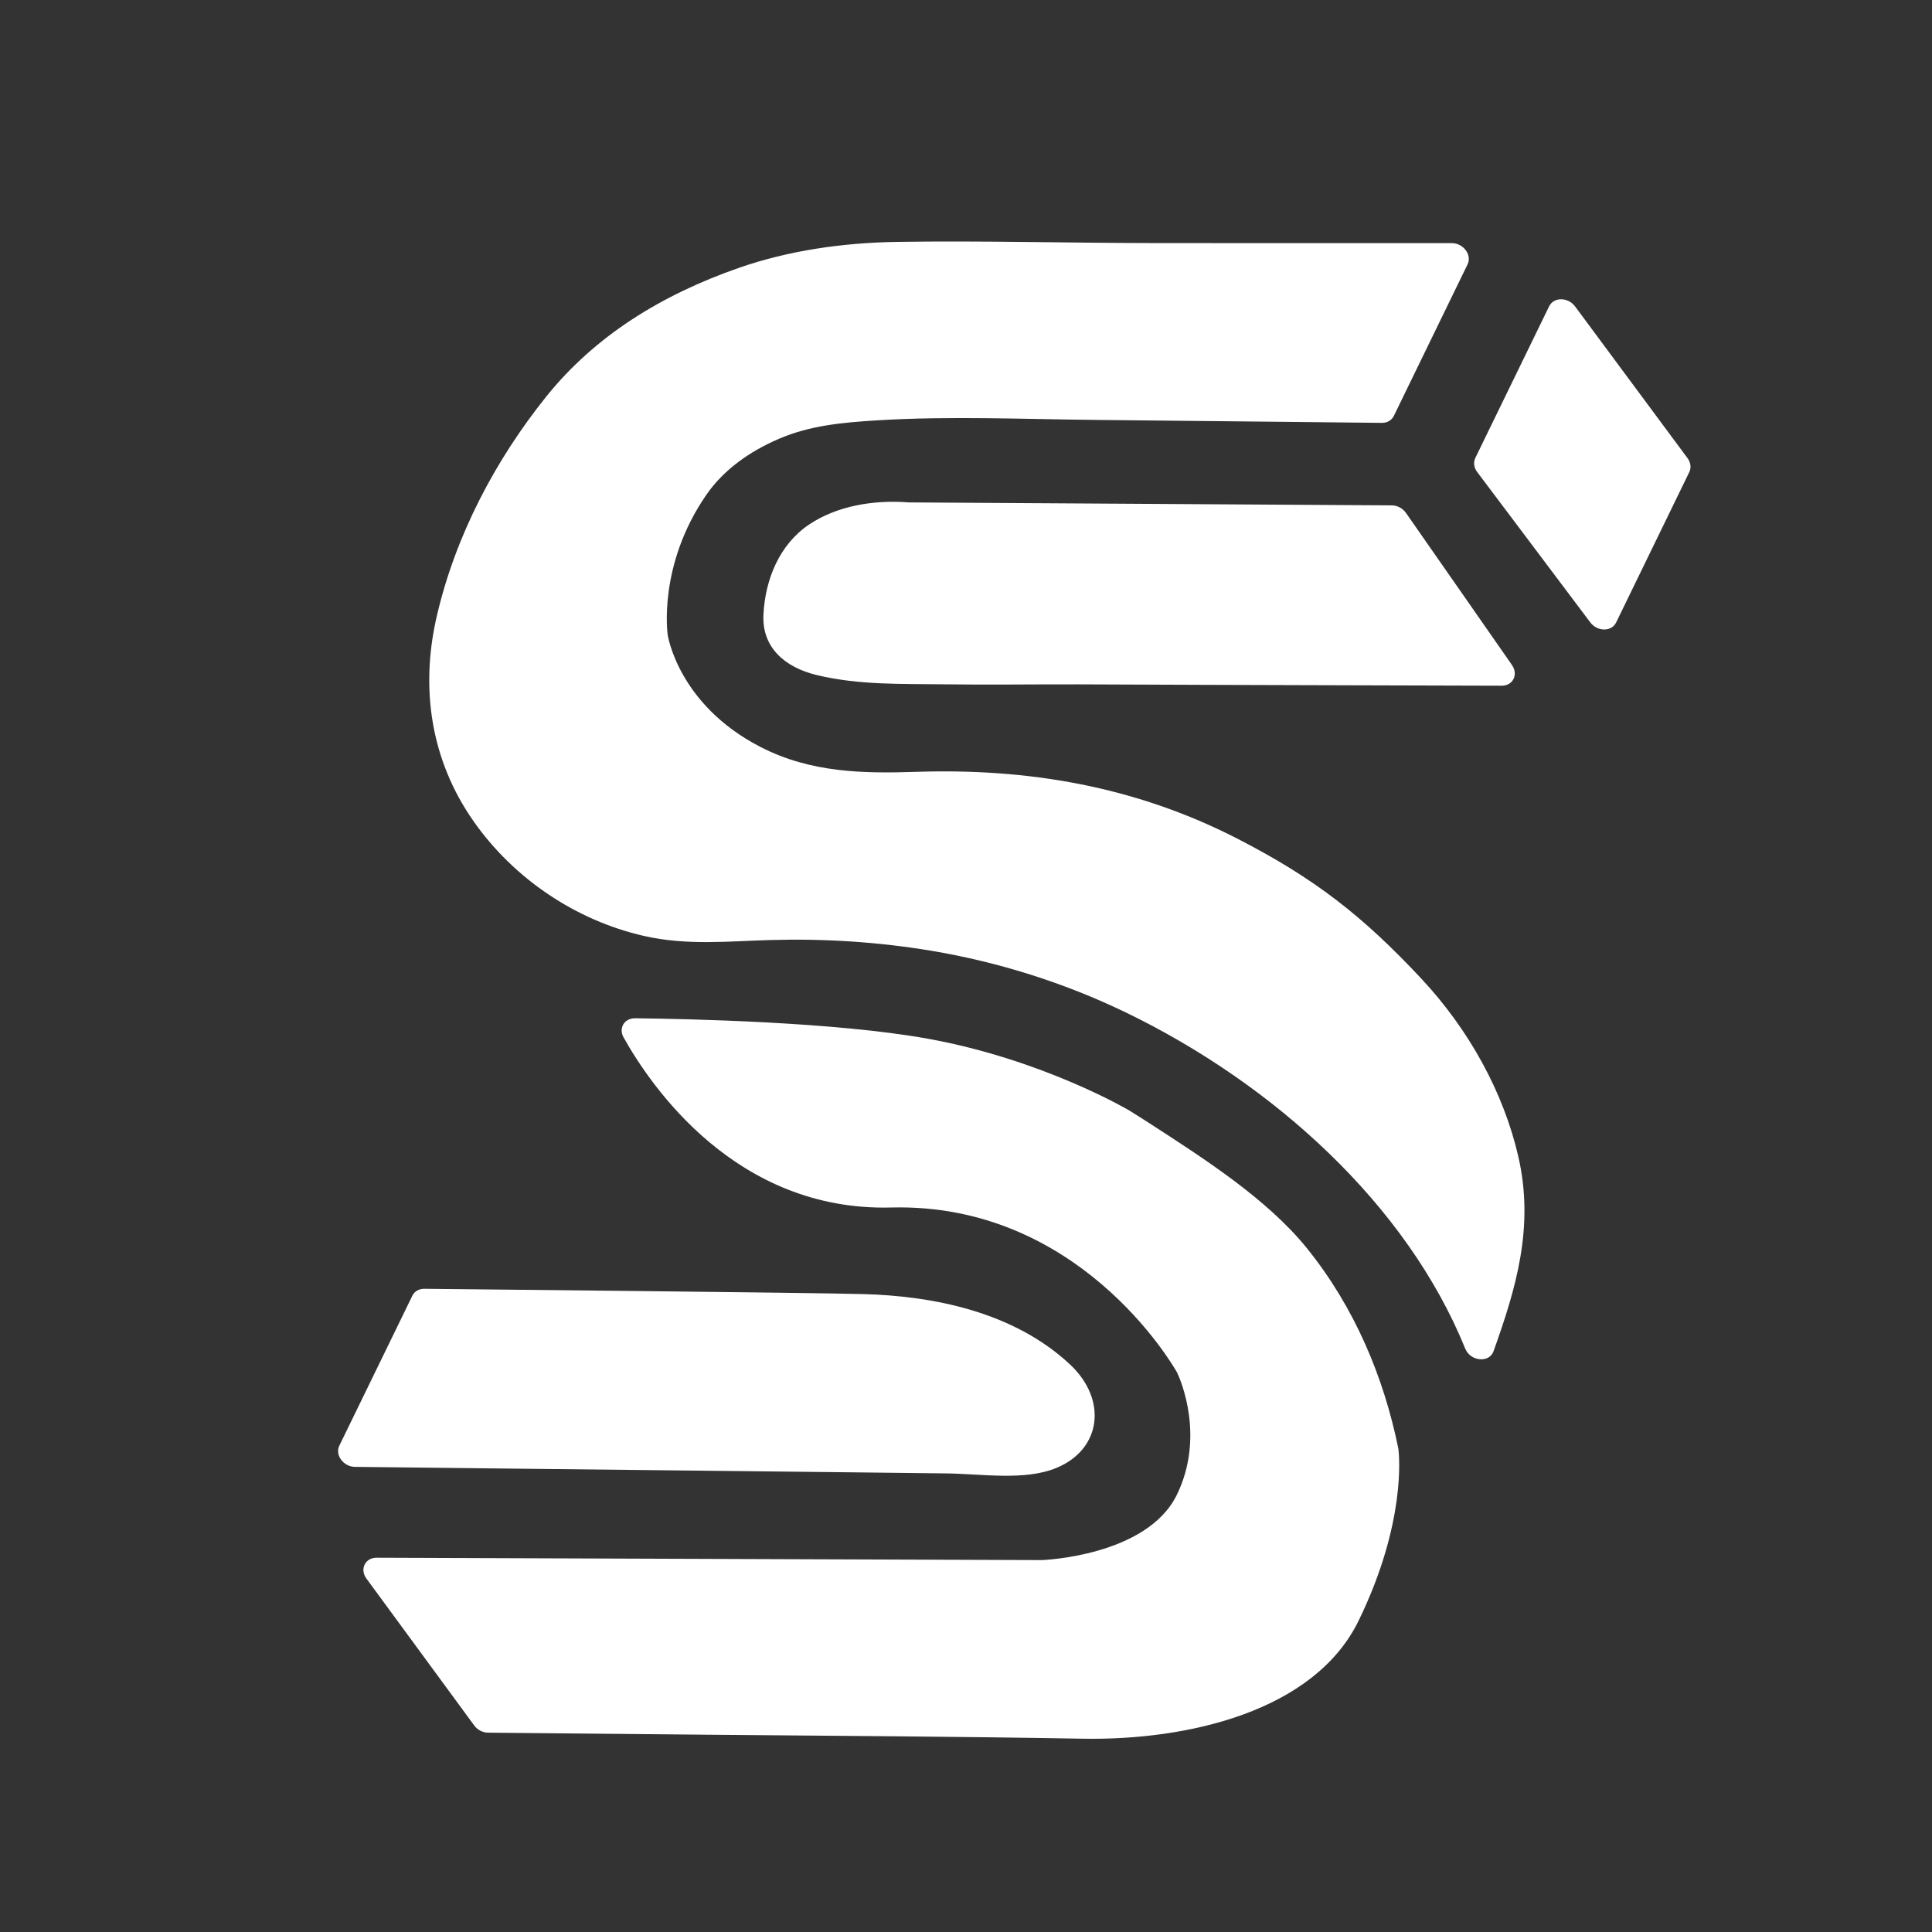 <svg width="40" height="40" viewBox="0 0 40 40" fill="none" xmlns="http://www.w3.org/2000/svg">
<rect x="0" y="0" width="40" height="40" fill="#333333" stroke="none"/>
<path d="M32.075 6.338L30.545 9.481C30.501 9.572 30.515 9.683 30.584 9.773L32.926 12.887C33.071 13.08 33.366 13.082 33.459 12.89L34.975 9.774C35.019 9.685 35.004 9.575 34.938 9.485L32.61 6.344C32.465 6.149 32.169 6.147 32.076 6.338L32.075 6.338Z" fill="white"/>
<path d="M28.857 8.613C28.813 8.702 28.718 8.757 28.608 8.755C27.978 8.748 27.347 8.742 26.718 8.735C25.378 8.722 24.041 8.708 22.701 8.694C21.189 8.679 19.666 8.611 18.17 8.702C17.44 8.747 16.769 8.809 16.127 9.085C15.527 9.342 14.988 9.721 14.63 10.236C13.61 11.705 13.824 13.145 13.824 13.145C13.824 13.145 14.037 14.585 15.743 15.464C16.794 16.006 17.893 16.015 18.976 15.98C21.251 15.906 23.488 16.265 25.637 17.373C27.222 18.189 28.215 18.967 29.419 20.253C30.416 21.317 31.132 22.623 31.436 23.949C31.77 25.409 31.385 26.68 30.922 27.976C30.834 28.223 30.445 28.189 30.336 27.922C29.121 24.929 26.356 22.439 23.322 20.968C22.038 20.346 20.667 19.917 19.291 19.686C18.174 19.499 17.057 19.431 15.955 19.462C15.079 19.486 14.223 19.581 13.33 19.377C11.914 19.054 10.639 18.187 9.813 17.015C8.892 15.708 8.724 14.229 9.022 12.851C9.029 12.82 9.035 12.789 9.043 12.758C9.428 11.093 10.255 9.524 11.311 8.209C12.321 6.952 13.698 6.103 15.3 5.545C16.322 5.189 17.438 5.026 18.572 5.008C20.306 4.981 22.061 5.03 23.801 5.032C25.484 5.034 27.168 5.035 28.851 5.034C29.254 5.034 29.656 5.034 30.059 5.034C30.298 5.034 30.479 5.279 30.385 5.472L28.857 8.613Z" fill="white"/>
<path d="M13.144 21.083C12.925 21.081 12.803 21.288 12.911 21.479C13.478 22.493 15.243 25.084 18.45 25C22.306 24.9 24.249 28.203 24.369 28.414C24.373 28.422 24.375 28.428 24.379 28.436C24.438 28.563 24.953 29.742 24.366 30.947C23.745 32.223 21.573 32.3 21.573 32.3L7.796 32.251C7.56 32.25 7.444 32.489 7.586 32.682L9.819 35.725C9.885 35.816 9.995 35.873 10.106 35.873C11.642 35.888 13.177 35.901 14.712 35.916C17.281 35.939 19.852 35.952 22.421 35.998C24.582 36.036 27.212 35.437 28.13 33.552C29.113 31.531 28.969 30.131 28.952 29.996C28.951 29.989 28.951 29.983 28.948 29.976C28.651 28.527 28.057 27.081 27.058 25.843C26.23 24.818 24.911 23.977 23.794 23.253C23.652 23.162 23.509 23.071 23.366 22.983C23.366 22.983 21.589 21.935 19.207 21.505C17.296 21.16 14.268 21.095 13.145 21.082L13.144 21.083Z" fill="white"/>
<path d="M8.538 26.825L7.025 29.932C6.932 30.125 7.111 30.367 7.349 30.37C8.551 30.384 9.755 30.396 10.957 30.41C13.187 30.434 15.417 30.458 17.645 30.483L19.568 30.505C20.316 30.512 21.217 30.665 21.876 30.39C22.803 30.005 22.935 28.979 22.151 28.247C20.987 27.163 19.329 26.829 17.852 26.792C16.617 26.761 9.961 26.695 8.785 26.683C8.674 26.682 8.581 26.736 8.537 26.826L8.538 26.825Z" fill="white"/>
<path d="M31.307 13.773L29.108 10.618C29.041 10.523 28.928 10.463 28.814 10.463L18.829 10.402C18.822 10.402 18.816 10.401 18.807 10.401C18.069 10.345 17.317 10.48 16.751 10.86C16.137 11.273 15.842 11.996 15.806 12.729C15.775 13.389 16.227 13.813 16.916 13.978C17.791 14.187 18.67 14.156 19.537 14.168C20.482 14.181 21.424 14.166 22.367 14.169C24.103 14.177 25.84 14.182 27.575 14.187C28.747 14.191 29.919 14.194 31.091 14.197C31.323 14.198 31.44 13.966 31.305 13.773L31.307 13.773Z" fill="white"/>
</svg>
